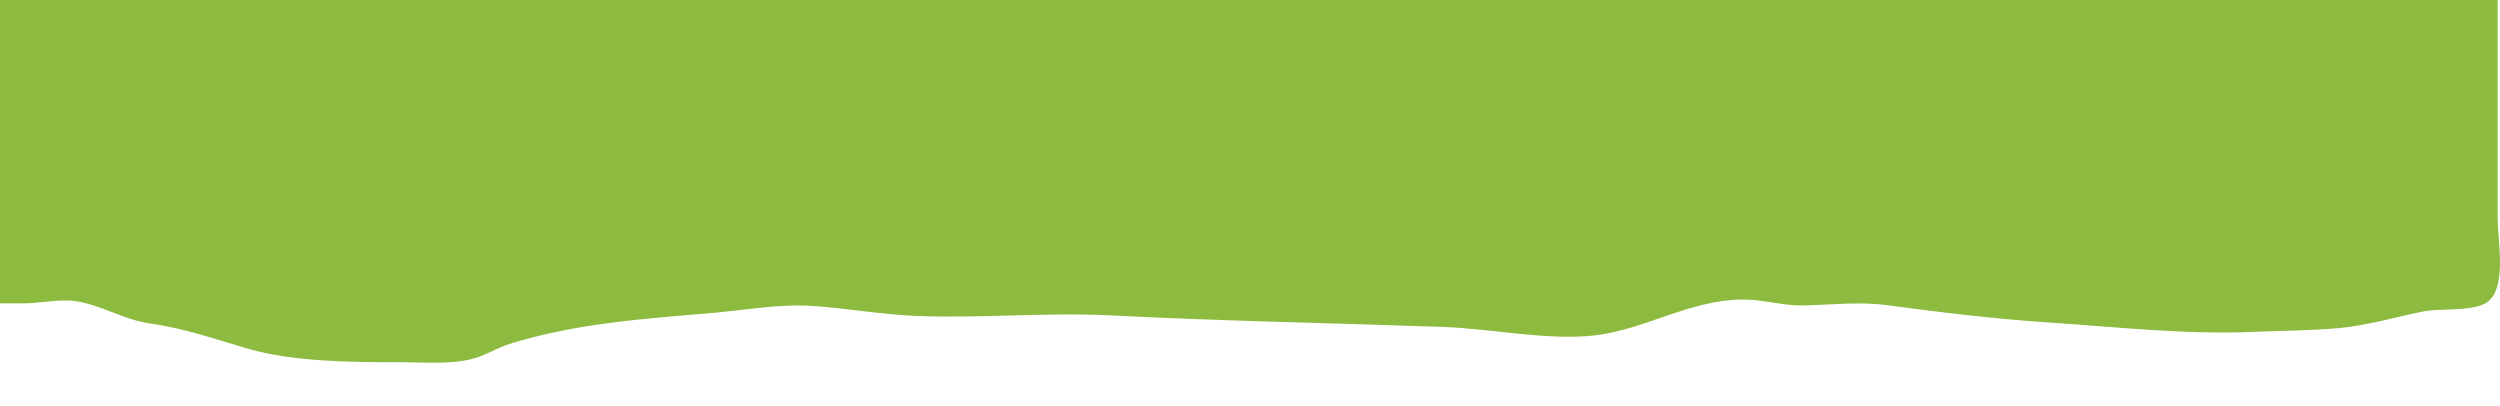 <svg xmlns="http://www.w3.org/2000/svg" xmlns:xlink="http://www.w3.org/1999/xlink" id="Calque_1" data-name="Calque 1" viewBox="0 0 4000 650"><defs><style>      .cls-1 {        fill: #8dbb3f;      }      .cls-1, .cls-2 {        stroke-width: 0px;      }      .cls-2 {        fill: none;      }      .cls-3 {        clip-path: url(#clippath-1);      }    </style><clipPath id="clippath-1"><rect class="cls-2" y="-772.52" width="4000" height="1352.89"></rect></clipPath></defs><g id="Groupe_386" data-name="Groupe 386"><g class="cls-3"><g id="Groupe_385" data-name="Groupe 385"><path id="Trac&#xE9;_1062" data-name="Trac&#xE9; 1062" class="cls-1" d="M3988.27,474.45c-2.99,4.43-6.95,8.13-11.57,10.82-22.87,13.14-73.65,7.84-99.74,13.11-45.17,9.13-89.55,22.45-135.61,26.64-44.3,4.02-89.26,3.95-133.82,5.92-109.79,4.87-219.23-7.68-328.9-14.9-88.17-5.8-173.03-16.23-260.04-27.82-44.28-5.9-88.44-.42-132.79.46-34.8.68-64.85-9.93-99.26-9.44-84.95,1.21-155.63,48.76-236.47,57.56-74.85,8.15-164.5-10.97-240.8-13.7-177.1-6.35-354.31-9.37-531.31-18.41-103.61-5.29-207.25,4.89-311.01.85-54.91-2.14-109.12-11.94-163.87-15.86-54.73-3.91-104.48,5.84-158,10.52-110.22,9.64-218.14,16.15-325.16,48.6-28.63,8.68-38.81,18.76-65.18,25.61-35.11,9.12-79.3,5.04-115.47,5.12-76.02.17-170.14-.61-242.9-21.69-55.51-16.09-100.41-32.41-157.53-40.5-41.07-5.81-77.99-29.96-118.28-35.57-25.78-3.59-55.53,3.57-82.04,3.57H.01V0h3996.22v348.94c0,32.5,12.49,95.92-7.96,125.52"></path></g></g></g></svg>